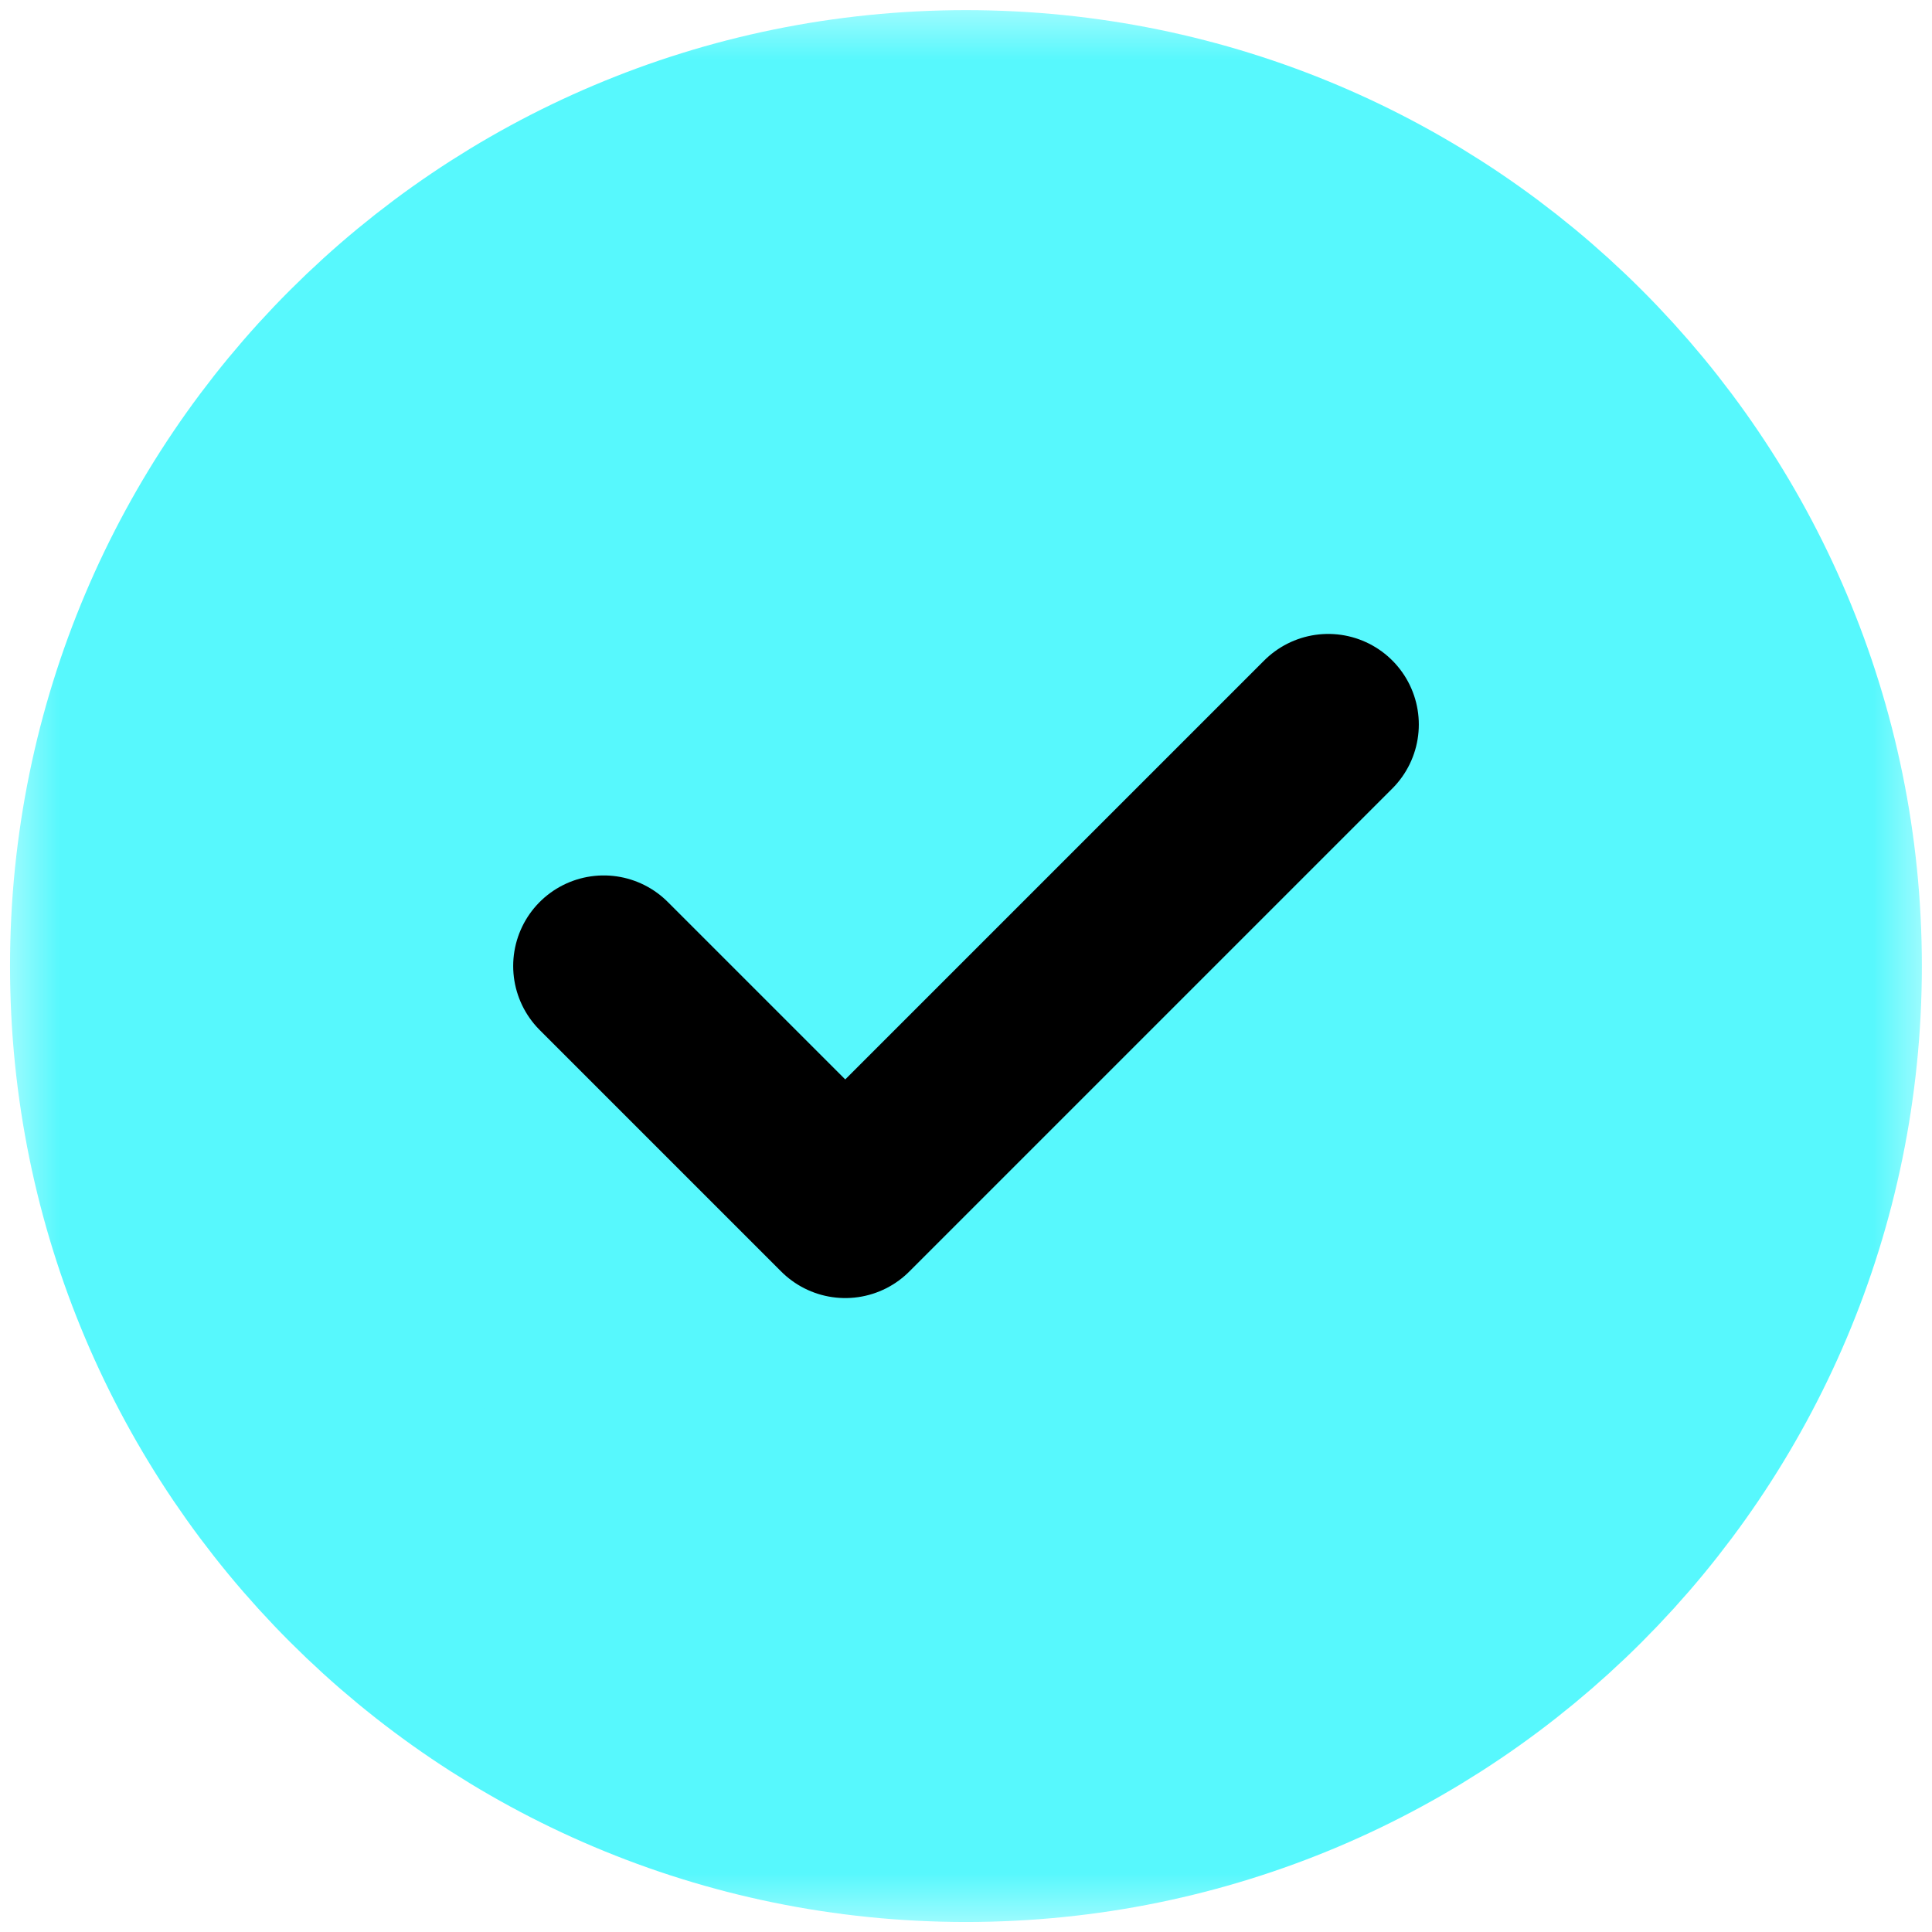 <svg width="16" height="16" viewBox="0 0 16 16" fill="none" xmlns="http://www.w3.org/2000/svg">
<g clip-path="url(#clip0_49_209)">
<mask id="mask0_49_209" style="mask-type:luminance" maskUnits="userSpaceOnUse" x="0" y="0" width="16" height="16">
<path d="M16 0H0V16H16V0Z" fill="white"/>
</mask>
<g mask="url(#mask0_49_209)">
<path d="M5 8L7 10L11 6M14.666 8C14.666 11.682 11.681 14.667 8 14.667C4.318 14.667 1.333 11.682 1.333 8C1.333 4.319 4.318 1.334 8 1.334C11.681 1.334 14.666 4.319 14.666 8Z" fill="#57F8FD"/>
<path d="M14.666 8C14.666 11.682 11.681 14.667 8 14.667C4.318 14.667 1.333 11.682 1.333 8C1.333 4.319 4.318 1.334 8 1.334C11.681 1.334 14.666 4.319 14.666 8Z" fill="#57F8FD"/>
<path d="M5 8L7 10L11 6M14.666 8C14.666 11.682 11.681 14.667 8 14.667C4.318 14.667 1.333 11.682 1.333 8C1.333 4.319 4.318 1.334 8 1.334C11.681 1.334 14.666 4.319 14.666 8Z" stroke="#57F8FD" stroke-width="2.5" stroke-linecap="round" stroke-linejoin="round"/>
<path d="M5 8L7 10L11 6" stroke="black" stroke-width="1.5" stroke-linecap="round" stroke-linejoin="round"/>
</g>
</g>
<defs>
<clipPath id="clip0_49_209">
<rect width="16" height="16" fill="white"/>
</clipPath>
</defs>
</svg>
